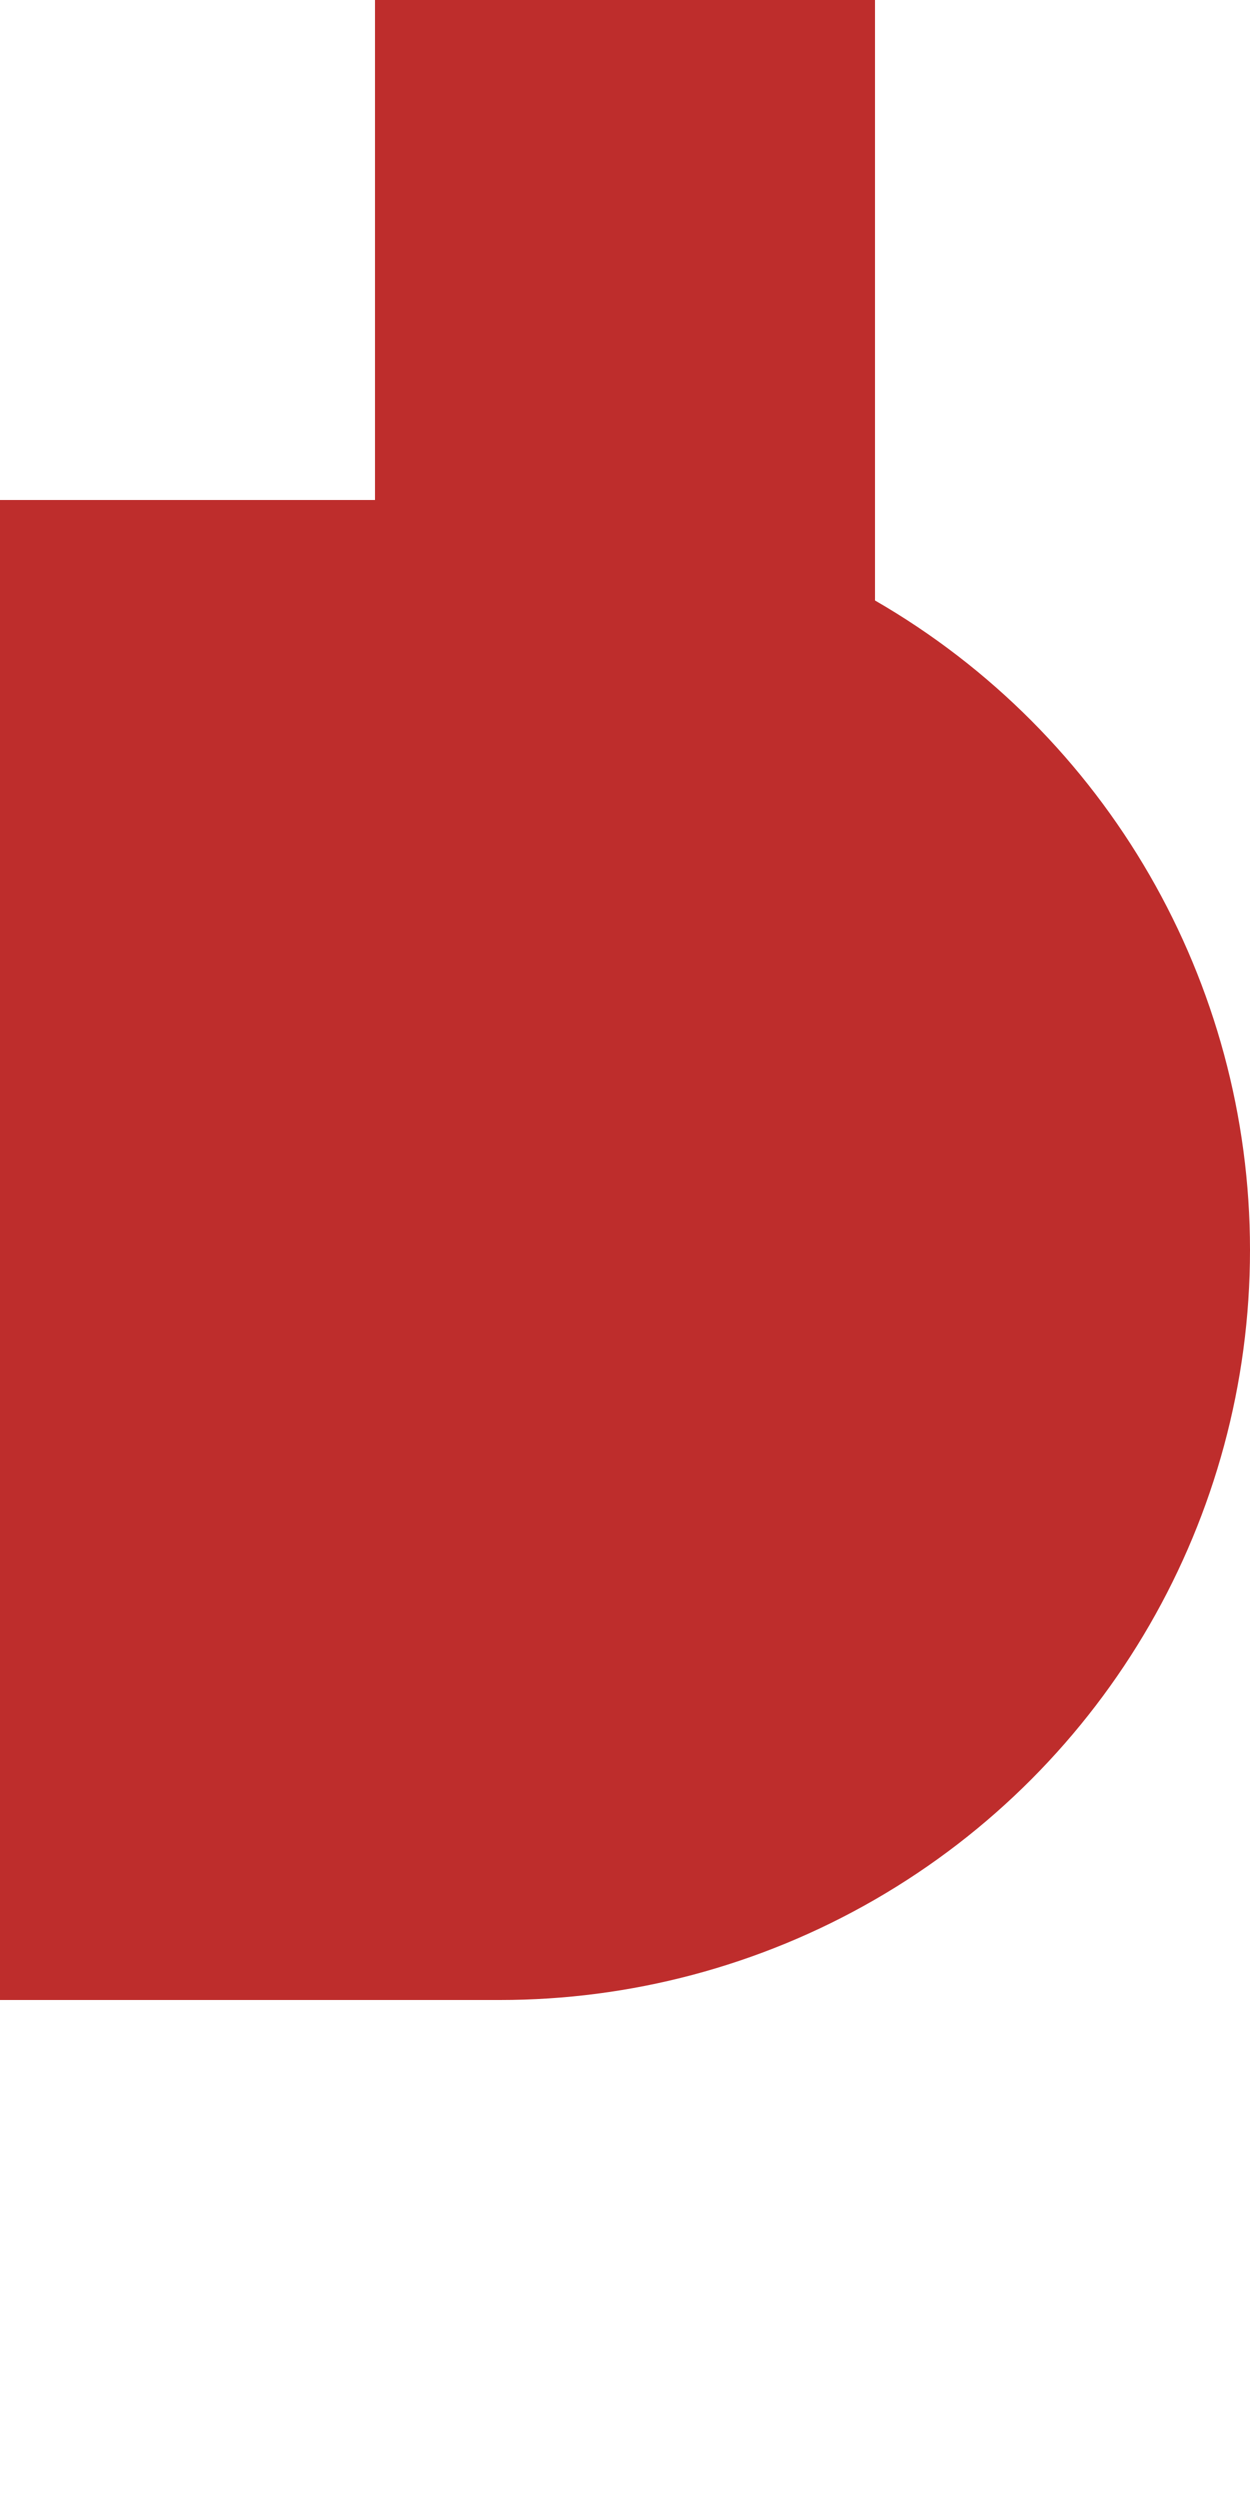 <?xml version="1.0" encoding="UTF-8" standalone="no"?>
<!-- created by wiebvl for Wikipedia -->
<svg xmlns="http://www.w3.org/2000/svg" width="250" height="500" viewBox="250 0 250 500">
<title>dKBHFle</title>
<g stroke="none" fill="none">
 <path d="M 375,0 V 250" stroke="#be2d2c" stroke-width="100" />
 <path d="M 250,250 H 350" stroke="#be2d2c" stroke-width="300" />
 <circle cx="350" cy="250" r="150" fill="#be2d2c" />
</g>
</svg>